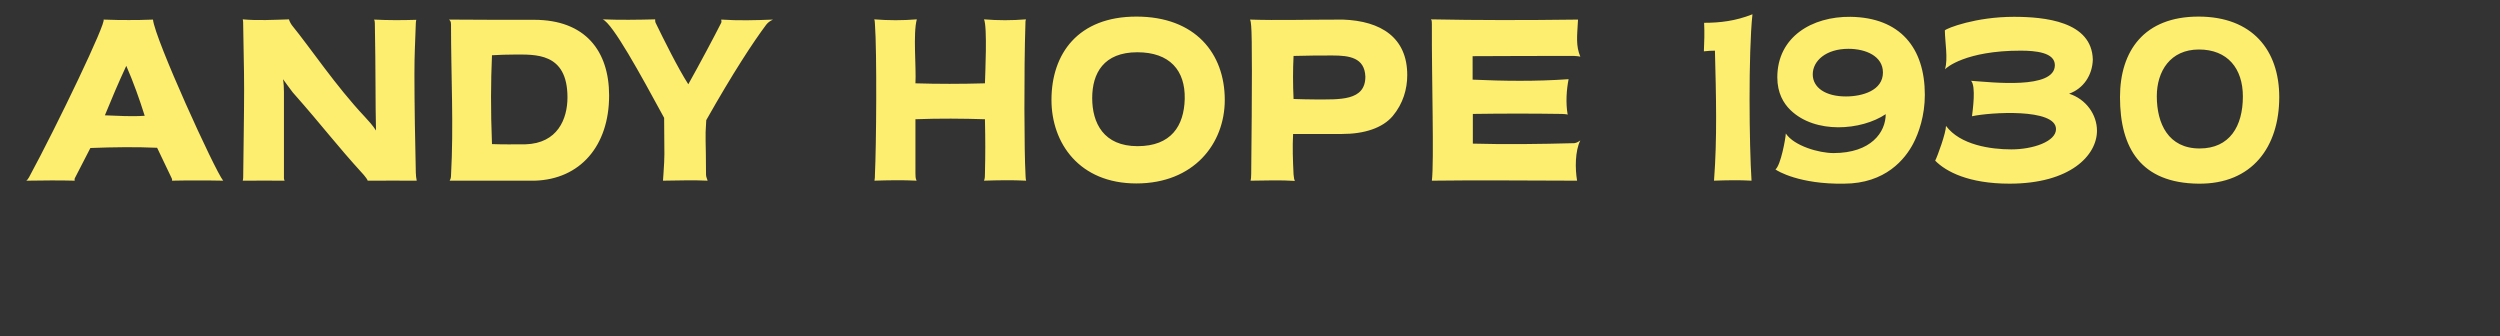 <?xml version="1.0" encoding="utf-8"?>
<!-- Generator: Adobe Illustrator 13.0.2, SVG Export Plug-In . SVG Version: 6.00 Build 14948)  -->
<!DOCTYPE svg PUBLIC "-//W3C//DTD SVG 1.1//EN" "http://www.w3.org/Graphics/SVG/1.1/DTD/svg11.dtd">
<svg version="1.1" id="Ebene_1" xmlns="http://www.w3.org/2000/svg" xmlns:xlink="http://www.w3.org/1999/xlink" x="0px" y="0px"
	 width="369.334px" height="49.667px" viewBox="0 0 369.334 49.667" enable-background="new 0 0 369.334 49.667"
	 xml:space="preserve">
<rect x="0" y="0" width="369.334" height="49.667" fill="#333333" stroke="none"/>
<g>
	<path fill="#FDEE6F" d="M21.377,17.105c-2.04,0.136-3.944,0-5.882-0.068c0.986-2.414,2.006-4.828,3.162-7.31
		C19.711,12.141,20.595,14.623,21.377,17.105L21.377,17.105z M32.971,26.693c-1.224-1.496-10.098-20.944-10.37-23.8
		c-1.428,0.068-2.72,0.068-3.57,0.068c-1.156,0-1.904,0-3.74-0.068c0.544,0.204-6.834,15.606-11.016,23.323
		c-0.17,0.273-0.272,0.408-0.408,0.477c2.482-0.033,4.828-0.068,7.174,0c-0.034-0.102-0.034-0.238,0-0.34l2.312-4.488
		c3.57-0.137,6.732-0.17,9.86-0.034l2.176,4.555c0.034,0.068,0.068,0.238,0,0.307c1.122-0.033,2.482-0.033,3.774-0.033
		C30.421,26.66,31.815,26.66,32.971,26.693L32.971,26.693z M35.861,2.859c0.067,0.204,0.067,0.612,0.067,0.884
		c0.034,3.706,0.136,5.712,0.136,9.486c0,3.775-0.102,9.248-0.136,12.987c0,0.17-0.034,0.375-0.067,0.477
		c2.277-0.033,4.25,0,6.188,0c-0.068-0.102-0.102-0.271-0.102-0.373v-12.75c0-0.476-0.034-1.326-0.136-1.87
		c0.476,0.68,0.884,1.19,1.428,1.938c4.658,5.27,6.256,7.548,10.506,12.206c0.238,0.307,0.51,0.611,0.578,0.85
		c2.652-0.033,4.964,0,7.242,0c-0.068-0.307-0.136-0.816-0.136-1.225c-0.102-4.011-0.204-10.403-0.204-14.449
		c0-3.298,0.102-4.216,0.204-7.548c0-0.17,0.034-0.408,0.068-0.544c-2.108,0.068-4.182,0.068-6.222-0.034
		c0.068,0.136,0.102,0.34,0.102,0.544c0.136,7.242,0.068,11.696,0.17,15.844c-0.408-0.68-1.19-1.53-1.666-2.04
		c-4.284-4.556-8.024-10.166-10.744-13.498c-0.204-0.272-0.408-0.68-0.442-0.884C40.382,2.927,38.104,3.063,35.861,2.859
		L35.861,2.859z M66.324,2.893c0.136,0.102,0.306,0.238,0.306,0.68c0,7.752,0.408,14.926,0,22.372c0,0.307-0.068,0.51-0.204,0.748
		h12.58c6.732-0.203,10.982-5.167,10.982-12.58c0-6.562-3.502-11.186-11.084-11.186C74.246,2.927,70.302,2.927,66.324,2.893
		L66.324,2.893z M72.682,8.163c1.258-0.068,2.176-0.102,3.196-0.102c3.128,0,7.956-0.374,7.956,6.324c0,3.196-1.462,6.8-6.222,6.936
		c-1.87,0-3.162,0.034-4.93-0.034C72.479,16.153,72.512,12.073,72.682,8.163L72.682,8.163z M104.336,17.751
		c3.978-7.038,6.936-11.526,8.84-14.076c0.238-0.306,0.51-0.544,1.02-0.782c-2.584,0.102-5.134,0.17-7.65,0
		c0.034,0.17,0.068,0.34,0,0.476c-0.918,1.836-3.332,6.358-4.862,9.078c-1.496-2.312-3.638-6.63-4.828-9.078
		c-0.068-0.136-0.068-0.374-0.068-0.51c-2.652,0.068-5.202,0.102-7.752,0c1.496,0.646,5.508,7.99,9.078,14.552
		c0.034,6.392,0.102,5.134-0.102,8.331l-0.068,0.951c2.38-0.033,4.488-0.102,6.596,0c-0.068-0.238-0.238-0.578-0.238-0.885
		C104.302,20.403,104.132,20.743,104.336,17.751L104.336,17.751z M135.241,25.572v-7.957c3.604-0.137,6.936-0.102,10.268,0
		c0.068,3.23,0.068,4.998,0,8.091c0,0.307,0,0.646-0.136,0.986c2.108-0.068,4.182-0.102,6.222,0
		c-0.102-0.34-0.068-0.748-0.102-1.121c-0.17-2.89-0.238-15.062,0-22.203c0-0.136,0-0.306,0.068-0.51
		c-2.074,0.17-4.114,0.17-6.188,0c0.51,1.122,0.17,8.126,0.136,9.452c-3.604,0.102-6.936,0.102-10.268,0
		c0.136-2.346-0.374-7.344,0.204-9.452c-2.074,0.17-4.182,0.17-6.29,0c0.102,0.238,0.068,0.442,0.102,0.68
		c0.306,4.148,0.204,18.088,0,22.236c0,0.307,0,0.578-0.068,0.918c2.108-0.068,4.182-0.102,6.222,0
		C135.241,26.353,135.241,25.978,135.241,25.572L135.241,25.572z M167.883,2.451c-8.637,0-12.546,5.508-12.546,12.308
		c0,6.392,4.114,12.342,12.546,12.342c8.465,0,13.057-5.847,13.057-12.342C180.939,7.891,176.586,2.451,167.883,2.451L167.883,2.451
		z M168.018,7.721c4.795,0,7.107,2.686,7.006,6.902c-0.104,3.979-2.008,6.971-6.971,6.971c-4.998,0-6.698-3.4-6.698-7.106
		C161.355,10.815,163.055,7.721,168.018,7.721L168.018,7.721z M184.675,2.893c0.104,0.238,0.137,0.578,0.17,0.986
		c0.137,1.53,0.137,8.942,0,21.794c0,0.441-0.033,0.816-0.102,1.02c2.381-0.033,4.488-0.102,6.562,0.033
		c-0.102-0.135-0.17-0.51-0.203-0.951c-0.104-2.142-0.172-4.046-0.068-5.984h7.242c3.297,0,5.982-0.884,7.479-2.652
		c1.531-1.835,2.143-3.978,2.143-6.051c0-5.542-3.875-7.99-9.486-8.194C192.903,2.893,188.79,3.029,184.675,2.893L184.675,2.893z
		 M191.103,8.265c2.412-0.068,3.842-0.068,5.744-0.068c2.482,0,4.762,0.306,4.863,3.128c0,3.604-3.773,3.366-7.447,3.366
		c-1.053,0-2.072-0.034-3.16-0.068C190.999,12.379,190.999,10.305,191.103,8.265L191.103,8.265z M211.399,2.859
		c0.068,0.068,0.137,0.136,0.137,0.714c-0.035,8.33,0.34,20.265,0,23.12c7.242-0.102,14.348,0,21.453,0
		c-0.305-1.767-0.305-4.386,0.477-5.95c-0.34,0.238-0.51,0.34-0.885,0.408c-5.168,0.136-10.098,0.204-14.994,0.067v-4.386
		c4.488-0.067,8.807-0.067,13.158,0c0.102,0,0.748,0.034,0.85,0.103c-0.305-1.769-0.17-3.638,0.137-5.236
		c-4.896,0.34-9.588,0.272-14.178,0.068V8.299c5.848-0.034,10.404-0.034,15.027-0.034c0.273,0,0.715,0.068,0.885,0.102
		c-0.68-1.632-0.477-2.958-0.34-5.474C225.169,2.995,218.335,2.995,211.399,2.859L211.399,2.859z M253.354,7.483
		c0.17,6.664,0.34,12.987-0.137,19.209c1.904-0.068,3.707-0.102,5.543,0c-0.34-5.202-0.477-18.768,0.135-24.582
		c-2.48,0.986-4.76,1.258-7.139,1.258c0.068,1.428,0.033,2.822-0.035,4.216C252.335,7.517,252.845,7.483,253.354,7.483
		L253.354,7.483z M263.825,19.723c-0.033,0.748-0.748,4.692-1.529,5.304c0.271,0.238,3.57,2.211,10.098,2.107
		c6.188,0,9.078-3.671,10.268-5.949c0.816-1.564,1.701-4.114,1.701-7.174c0-6.936-3.639-11.424-10.982-11.526
		c-5.678-0.068-10.812,2.958-10.812,8.942c0,2.312,0.918,3.842,1.938,4.829c3.672,3.569,10.473,3.025,14.076,0.611
		c0,2.652-2.143,5.746-7.717,5.746C268.722,22.613,265.05,21.559,263.825,19.723L263.825,19.723z M273.073,7.211
		c2.584,0,5.1,1.088,5.1,3.502c0,2.652-3.025,3.536-5.473,3.536c-2.992,0-4.896-1.292-4.896-3.264
		C267.804,8.979,269.774,7.211,273.073,7.211L273.073,7.211z M298.505,7.483c2.244,0,5.066,0.272,5.066,2.142
		c0,3.638-9.385,2.516-12.375,2.312c0.748,0.816,0.236,4.352,0.135,5.237c2.584-0.578,12.41-1.225,12.41,1.903
		c0,1.802-3.332,2.992-6.596,2.992c-3.061,0-7.549-0.646-9.656-3.468c0,1.02-1.258,4.488-1.598,5.134
		c1.598,1.631,4.963,3.399,10.982,3.399c8.975,0,12.92-4.181,12.92-7.82c0-2.379-1.598-4.657-4.115-5.473
		c2.109-0.748,3.436-2.72,3.502-5.032c-0.135-5.678-7.174-6.324-11.662-6.324c-5.609,0-9.893,1.666-10.199,2.006
		c0.033,1.87,0.477,4.114,0.033,5.746C287.522,9.999,290.413,7.483,298.505,7.483L298.505,7.483z M324.788,2.451
		c-8.025,0-11.594,5.066-11.594,11.9c0,7.583,3.127,12.682,11.559,12.783c8.025,0.104,11.969-5.507,11.969-12.783
		C336.722,7.415,332.743,2.451,324.788,2.451L324.788,2.451z M324.854,7.313c4.217,0,6.494,2.788,6.494,6.936
		c0,4.386-1.938,7.685-6.391,7.685c-4.625,0-6.324-3.672-6.324-7.718C318.634,10.509,320.64,7.313,324.854,7.313L324.854,7.313z"/>
</g>
</svg>
